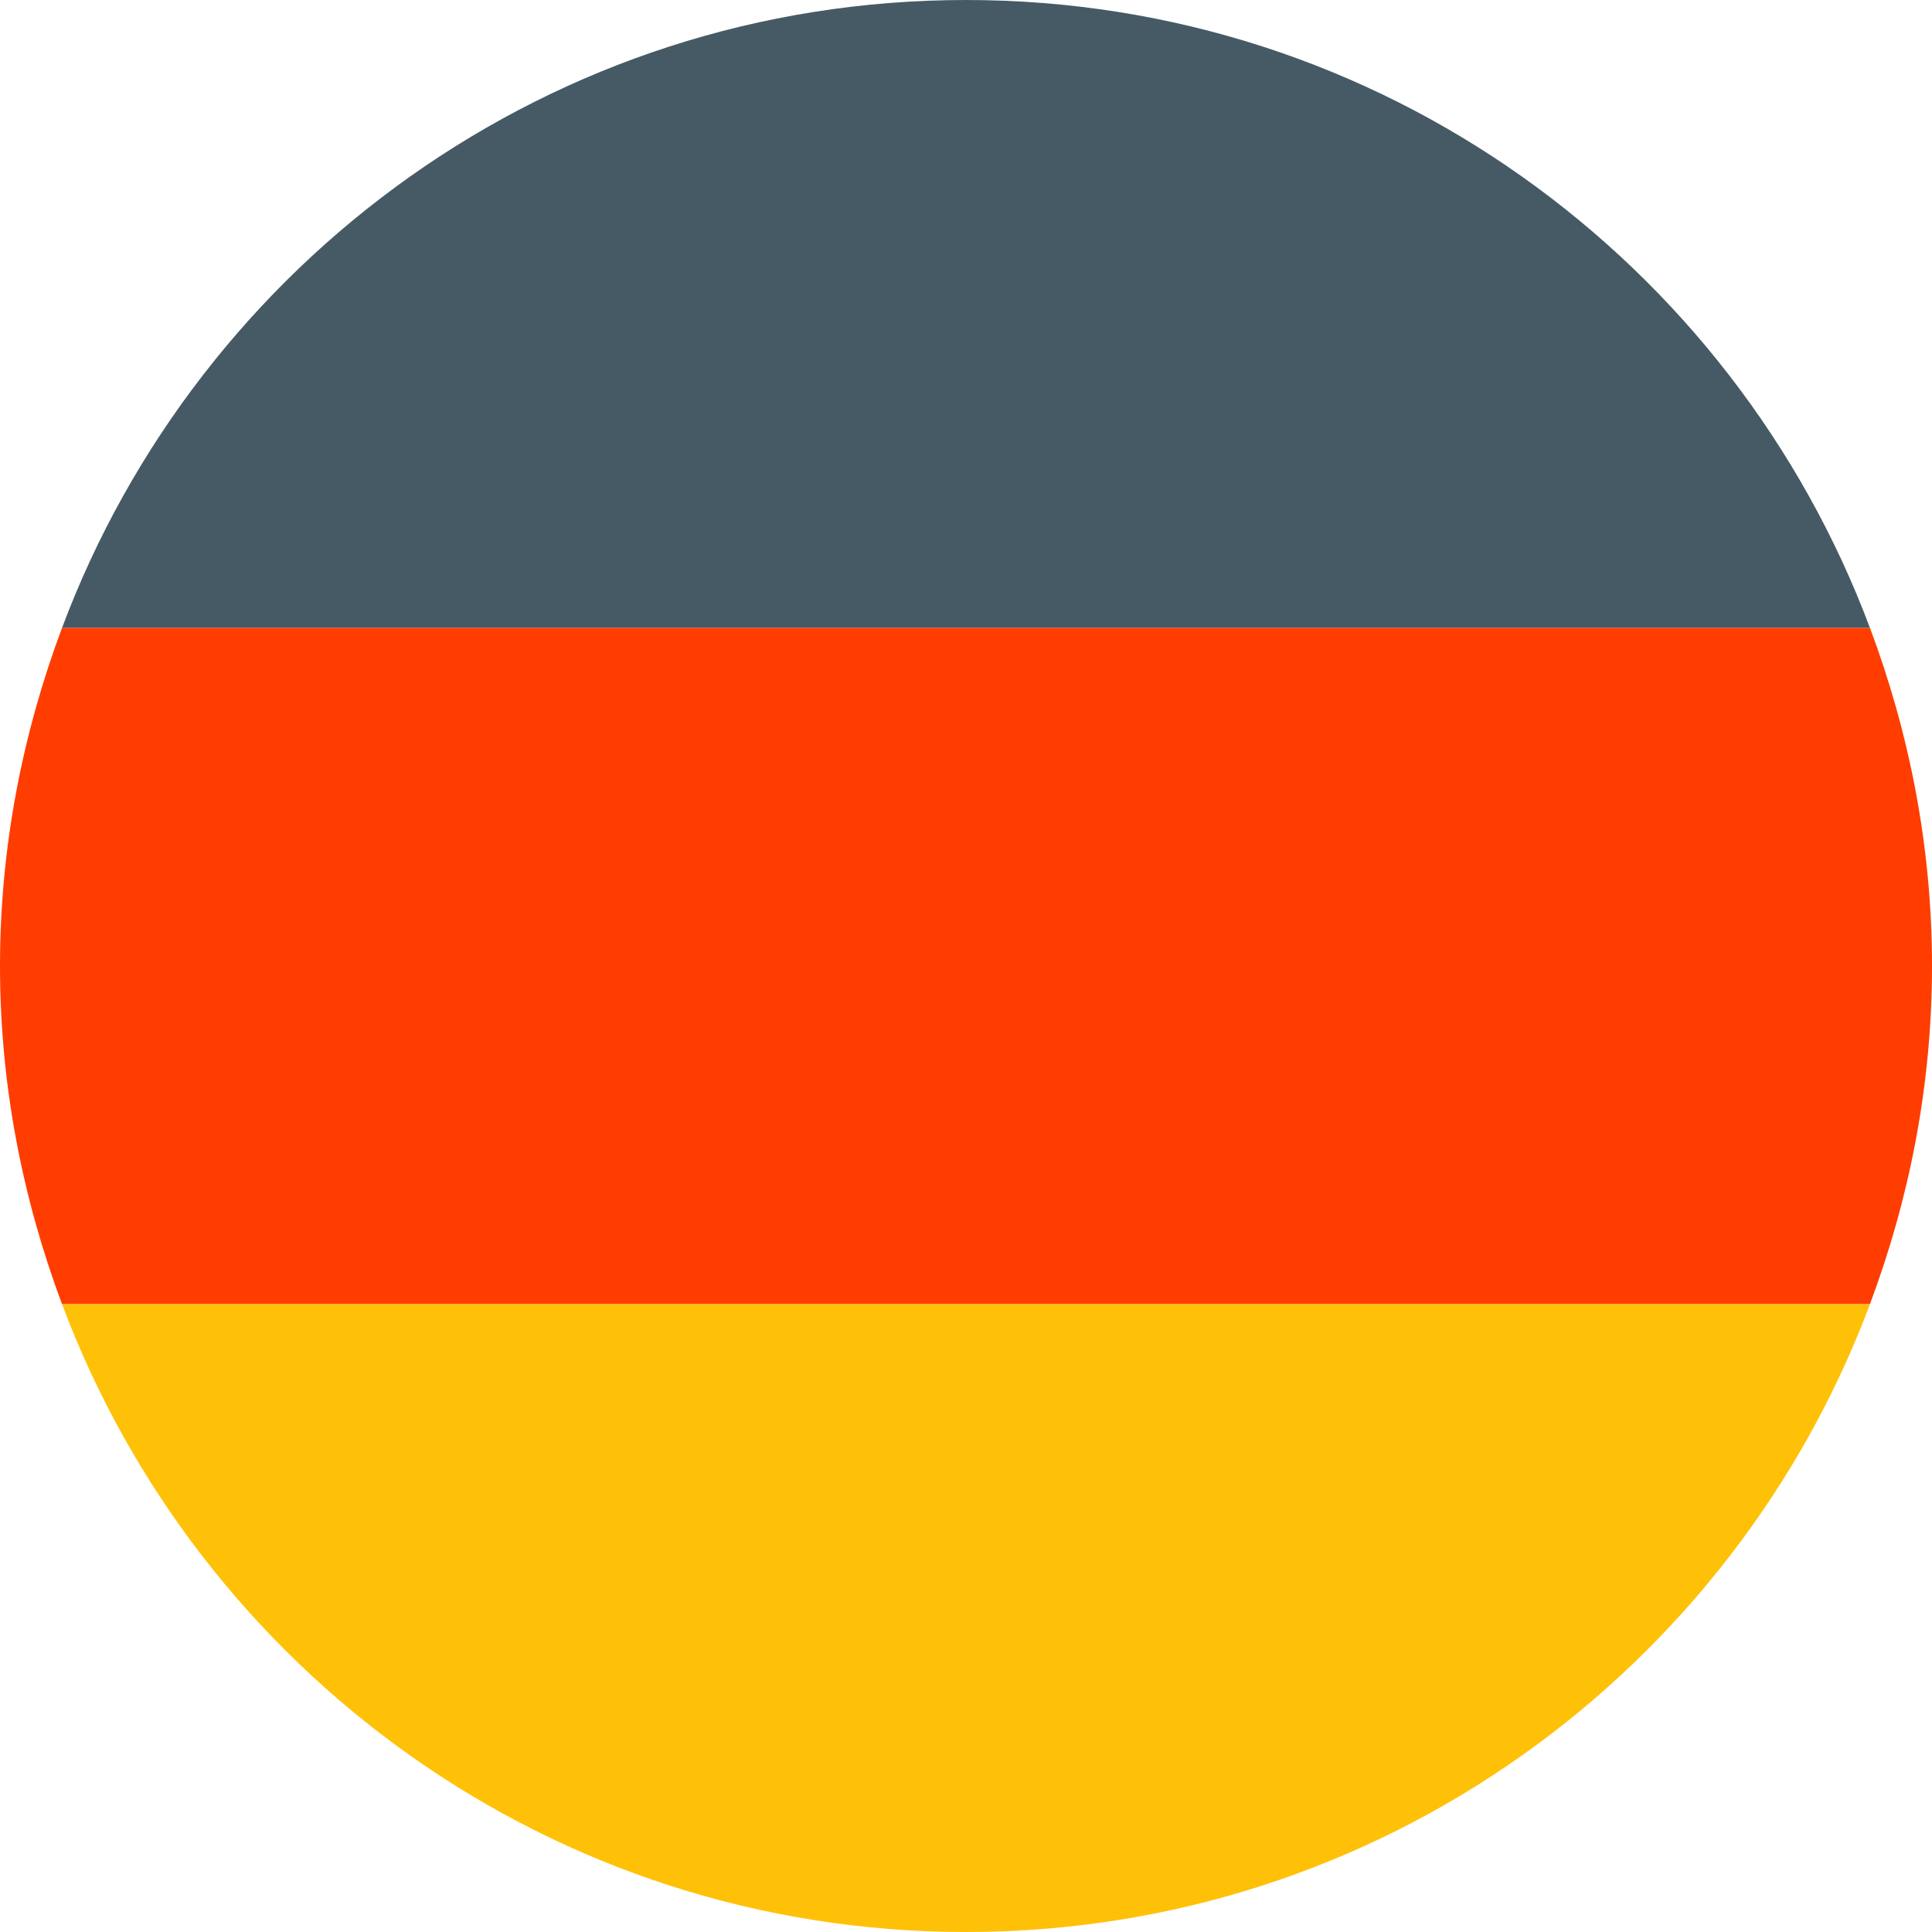<svg width="50" height="50" viewBox="0 0 50 50" fill="none" xmlns="http://www.w3.org/2000/svg">
<path d="M25 0C14.277 0 5.157 6.765 1.605 16.25H48.394C44.844 6.765 35.724 0 25 0Z" fill="#455A64"/>
<path d="M50 25C50 21.916 49.415 18.977 48.395 16.25H1.605C0.585 18.977 0 21.916 0 25C0 28.084 0.585 31.023 1.605 33.75H48.394C49.415 31.023 50 28.084 50 25Z" fill="#FF3D00"/>
<path d="M48.395 33.75H1.605C5.157 43.235 14.277 50 25 50C35.724 50 44.844 43.235 48.395 33.75Z" fill="#FFC107"/>
</svg>
